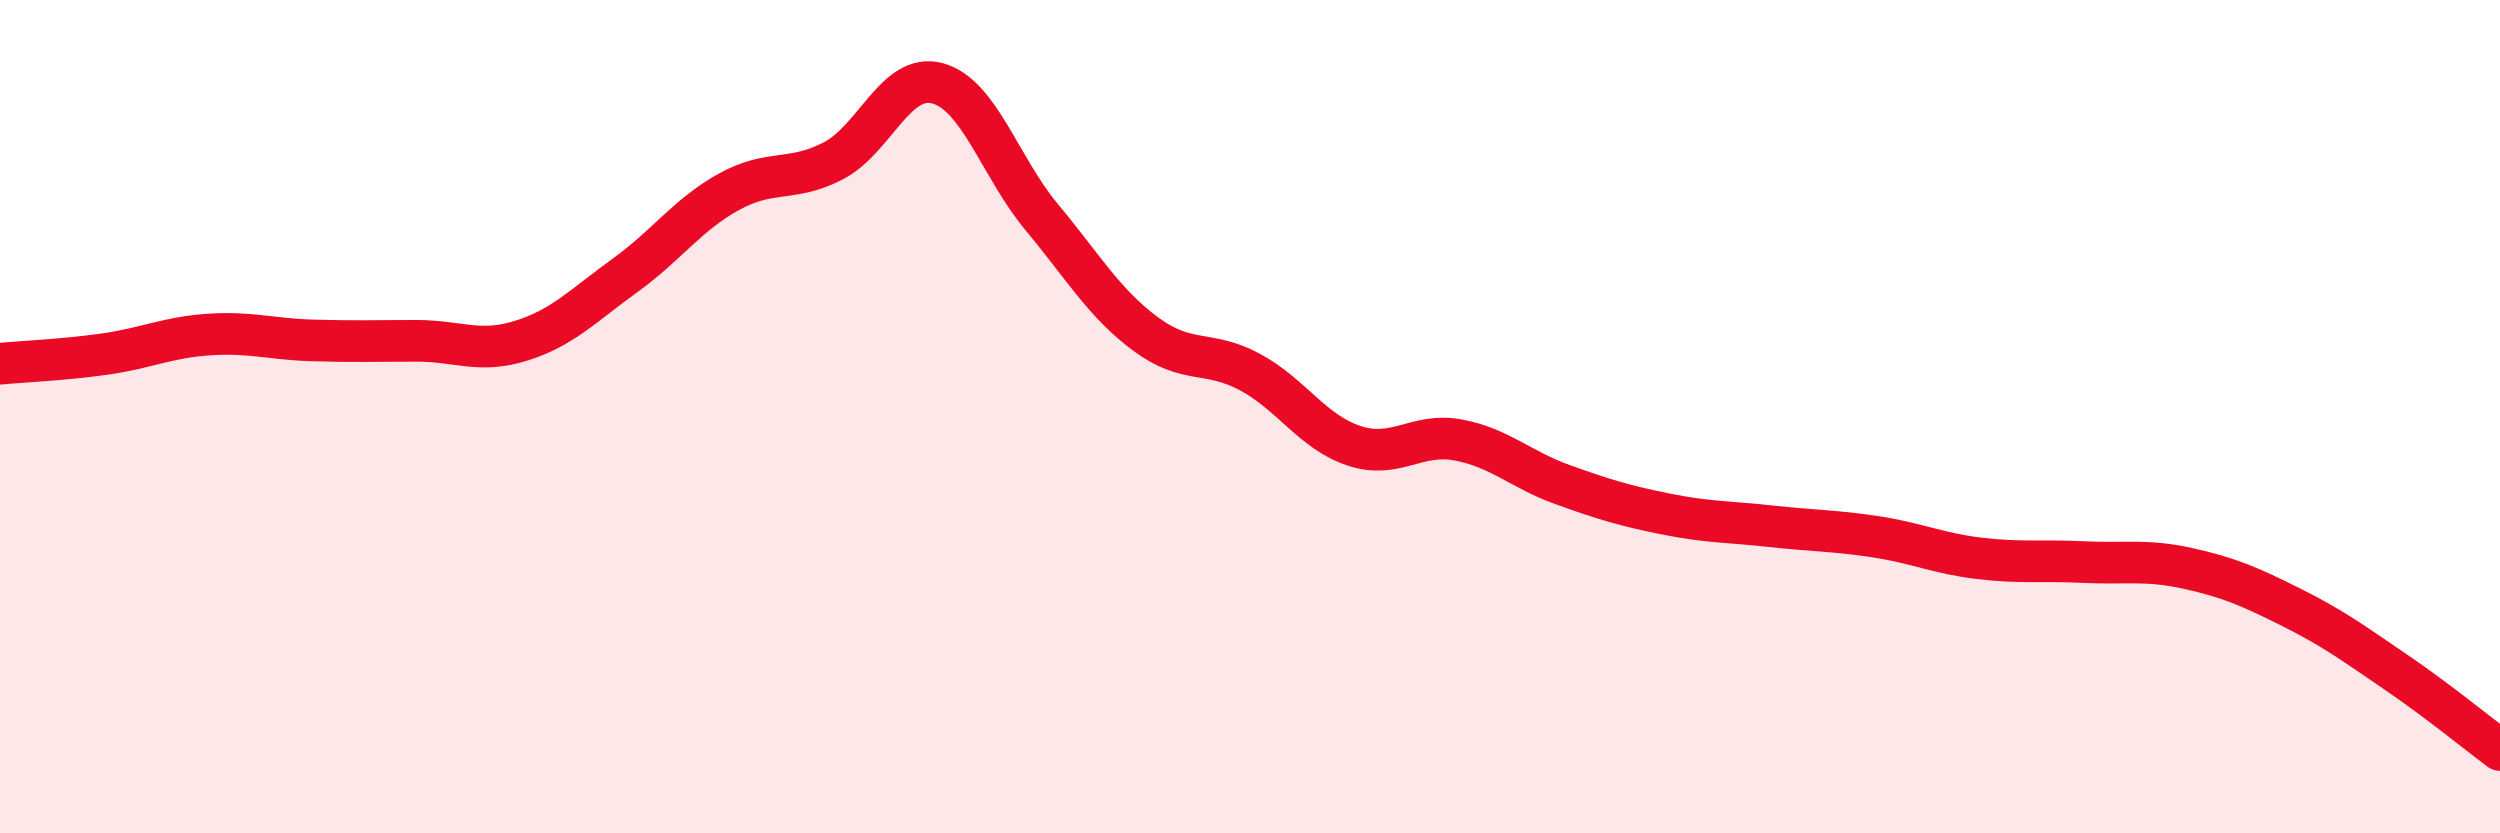 
    <svg width="60" height="20" viewBox="0 0 60 20" xmlns="http://www.w3.org/2000/svg">
      <path
        d="M 0,8.73 C 0.5,8.68 1.5,8.64 2.5,8.5 C 3.5,8.36 4,8.1 5,8.03 C 6,7.96 6.5,8.14 7.5,8.17 C 8.5,8.2 9,8.18 10,8.18 C 11,8.18 11.5,8.49 12.5,8.18 C 13.5,7.87 14,7.33 15,6.61 C 16,5.89 16.5,5.15 17.5,4.6 C 18.5,4.05 19,4.38 20,3.86 C 21,3.34 21.5,1.73 22.5,2 C 23.5,2.27 24,4.01 25,5.21 C 26,6.41 26.5,7.28 27.5,8.02 C 28.5,8.76 29,8.39 30,8.93 C 31,9.47 31.5,10.37 32.5,10.7 C 33.5,11.03 34,10.37 35,10.56 C 36,10.75 36.5,11.27 37.5,11.63 C 38.5,11.99 39,12.14 40,12.34 C 41,12.54 41.5,12.52 42.5,12.63 C 43.5,12.74 44,12.73 45,12.88 C 46,13.03 46.5,13.28 47.5,13.4 C 48.5,13.52 49,13.44 50,13.49 C 51,13.54 51.5,13.42 52.5,13.64 C 53.5,13.86 54,14.08 55,14.58 C 56,15.08 56.5,15.45 57.5,16.13 C 58.5,16.81 59.5,17.63 60,18L60 20L0 20Z"
        fill="#EB0A25"
        opacity="0.1"
        stroke-linecap="round"
        stroke-linejoin="round"
      />
      <path
        d="M 0,8.73 C 0.5,8.68 1.5,8.64 2.5,8.5 C 3.5,8.36 4,8.1 5,8.03 C 6,7.96 6.5,8.14 7.5,8.17 C 8.5,8.2 9,8.18 10,8.18 C 11,8.18 11.5,8.49 12.5,8.18 C 13.5,7.87 14,7.33 15,6.61 C 16,5.89 16.5,5.15 17.5,4.6 C 18.5,4.05 19,4.38 20,3.86 C 21,3.34 21.5,1.73 22.5,2 C 23.5,2.27 24,4.01 25,5.21 C 26,6.41 26.5,7.28 27.5,8.02 C 28.5,8.76 29,8.39 30,8.93 C 31,9.47 31.5,10.37 32.5,10.7 C 33.5,11.03 34,10.37 35,10.56 C 36,10.75 36.5,11.27 37.5,11.63 C 38.5,11.99 39,12.14 40,12.34 C 41,12.54 41.5,12.52 42.5,12.63 C 43.5,12.74 44,12.73 45,12.88 C 46,13.03 46.5,13.28 47.5,13.4 C 48.5,13.52 49,13.44 50,13.49 C 51,13.54 51.5,13.42 52.5,13.64 C 53.5,13.86 54,14.08 55,14.58 C 56,15.08 56.5,15.45 57.5,16.13 C 58.5,16.81 59.5,17.63 60,18"
        stroke="#EB0A25"
        stroke-width="1"
        fill="none"
        stroke-linecap="round"
        stroke-linejoin="round"
      />
    </svg>
  